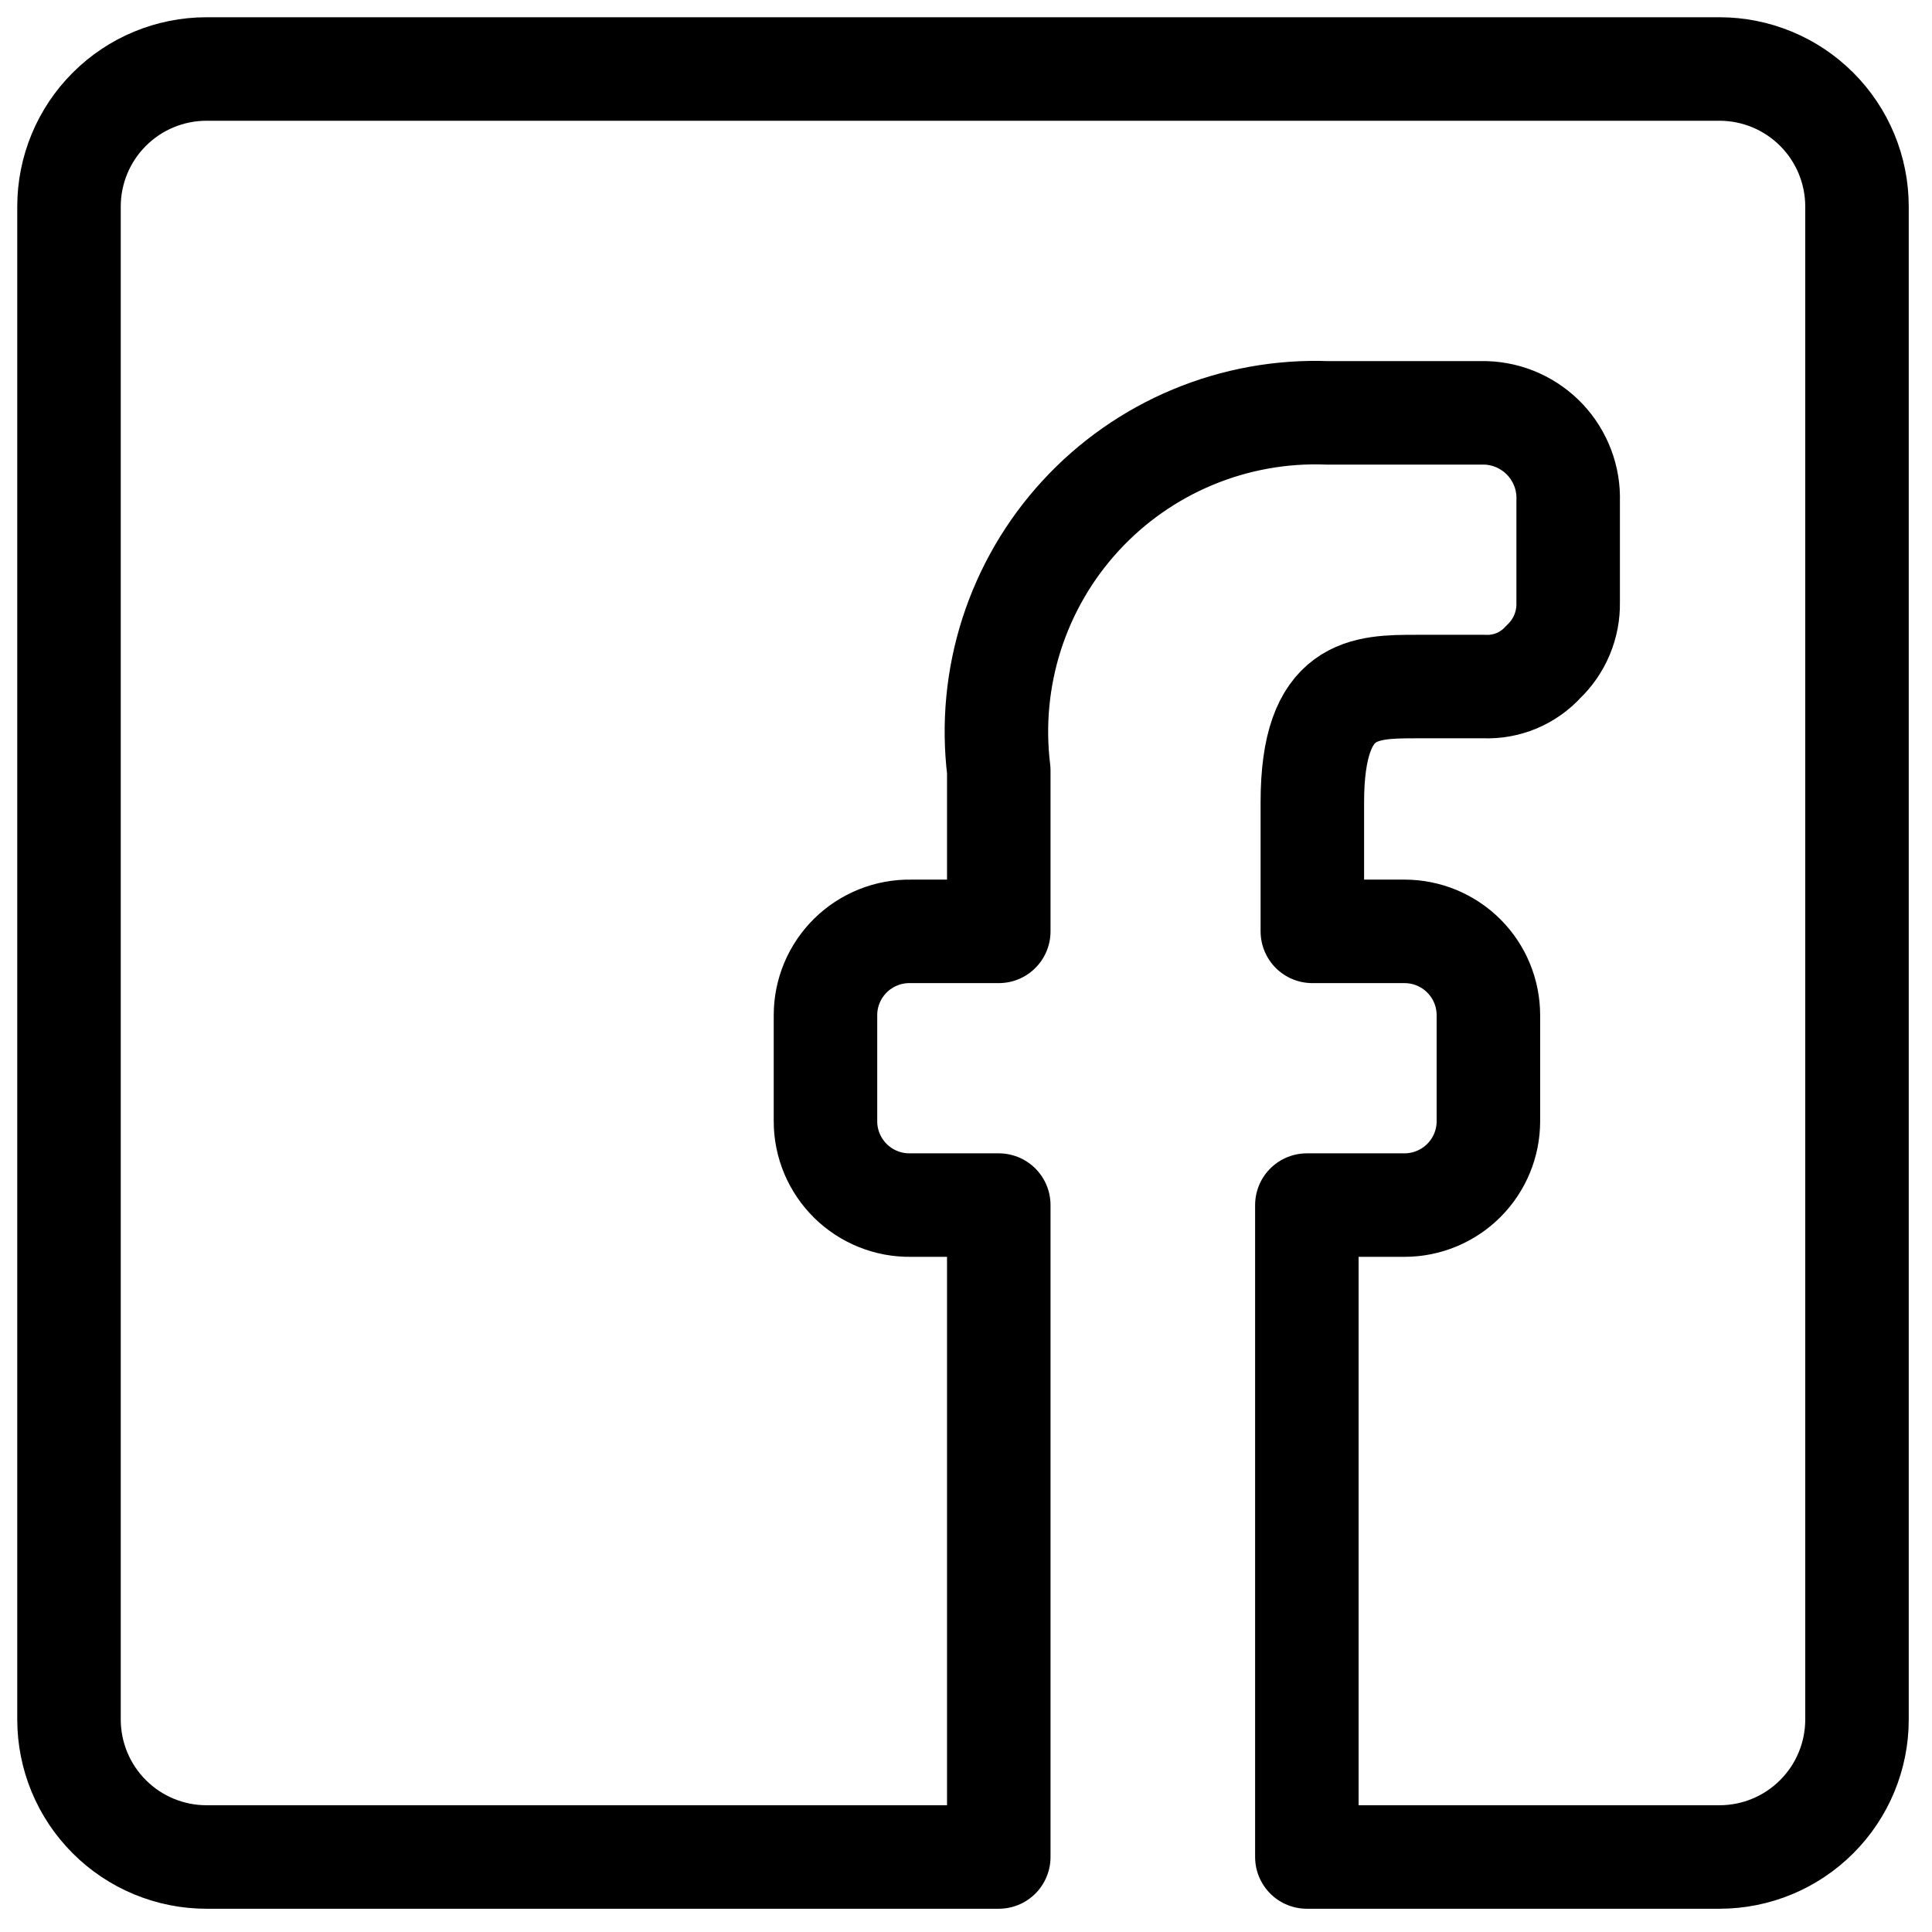 <svg width="56" height="56" viewBox="0 0 56 56" fill="none" xmlns="http://www.w3.org/2000/svg">
<path d="M2 49.84V5.987C2 4.929 2.42 3.915 3.168 3.168C3.915 2.42 4.929 2 5.987 2H49.84C50.897 2 51.911 2.42 52.658 3.168C53.406 3.915 53.826 4.929 53.826 5.987V49.84C53.826 50.897 53.406 51.911 52.658 52.658C51.911 53.406 50.897 53.826 49.84 53.826H37.88V34.93H40.71C41.355 34.93 41.974 34.673 42.43 34.217C42.886 33.761 43.142 33.143 43.142 32.498V29.428C43.142 29.109 43.079 28.792 42.957 28.497C42.835 28.202 42.656 27.934 42.43 27.708C42.204 27.483 41.936 27.303 41.641 27.181C41.346 27.059 41.029 26.996 40.71 26.996H38.039V23.249C38.039 19.9 39.554 19.9 41.069 19.9H43.023C43.343 19.913 43.663 19.856 43.959 19.732C44.255 19.608 44.521 19.42 44.737 19.182C44.968 18.962 45.152 18.696 45.275 18.401C45.399 18.105 45.46 17.788 45.454 17.468V14.518C45.465 14.193 45.412 13.87 45.297 13.566C45.182 13.262 45.009 12.983 44.787 12.746C44.565 12.51 44.298 12.319 44.002 12.185C43.707 12.051 43.387 11.977 43.062 11.967H38.478C37.14 11.916 35.807 12.157 34.572 12.672C33.336 13.187 32.227 13.964 31.321 14.95C30.415 15.935 29.734 17.106 29.324 18.38C28.915 19.655 28.787 21.003 28.95 22.332V26.996H26.398C26.076 26.991 25.755 27.05 25.455 27.17C25.156 27.29 24.883 27.468 24.653 27.694C24.423 27.921 24.24 28.19 24.115 28.488C23.991 28.786 23.926 29.105 23.927 29.428V32.498C23.926 32.821 23.991 33.14 24.115 33.438C24.24 33.735 24.423 34.005 24.653 34.232C24.883 34.458 25.156 34.636 25.455 34.756C25.755 34.876 26.076 34.935 26.398 34.93H28.95V53.826H5.987C4.929 53.826 3.915 53.406 3.168 52.658C2.42 51.911 2 50.897 2 49.84Z" stroke="black" stroke-width="3" stroke-linecap="round" stroke-linejoin="round"/>
</svg>
